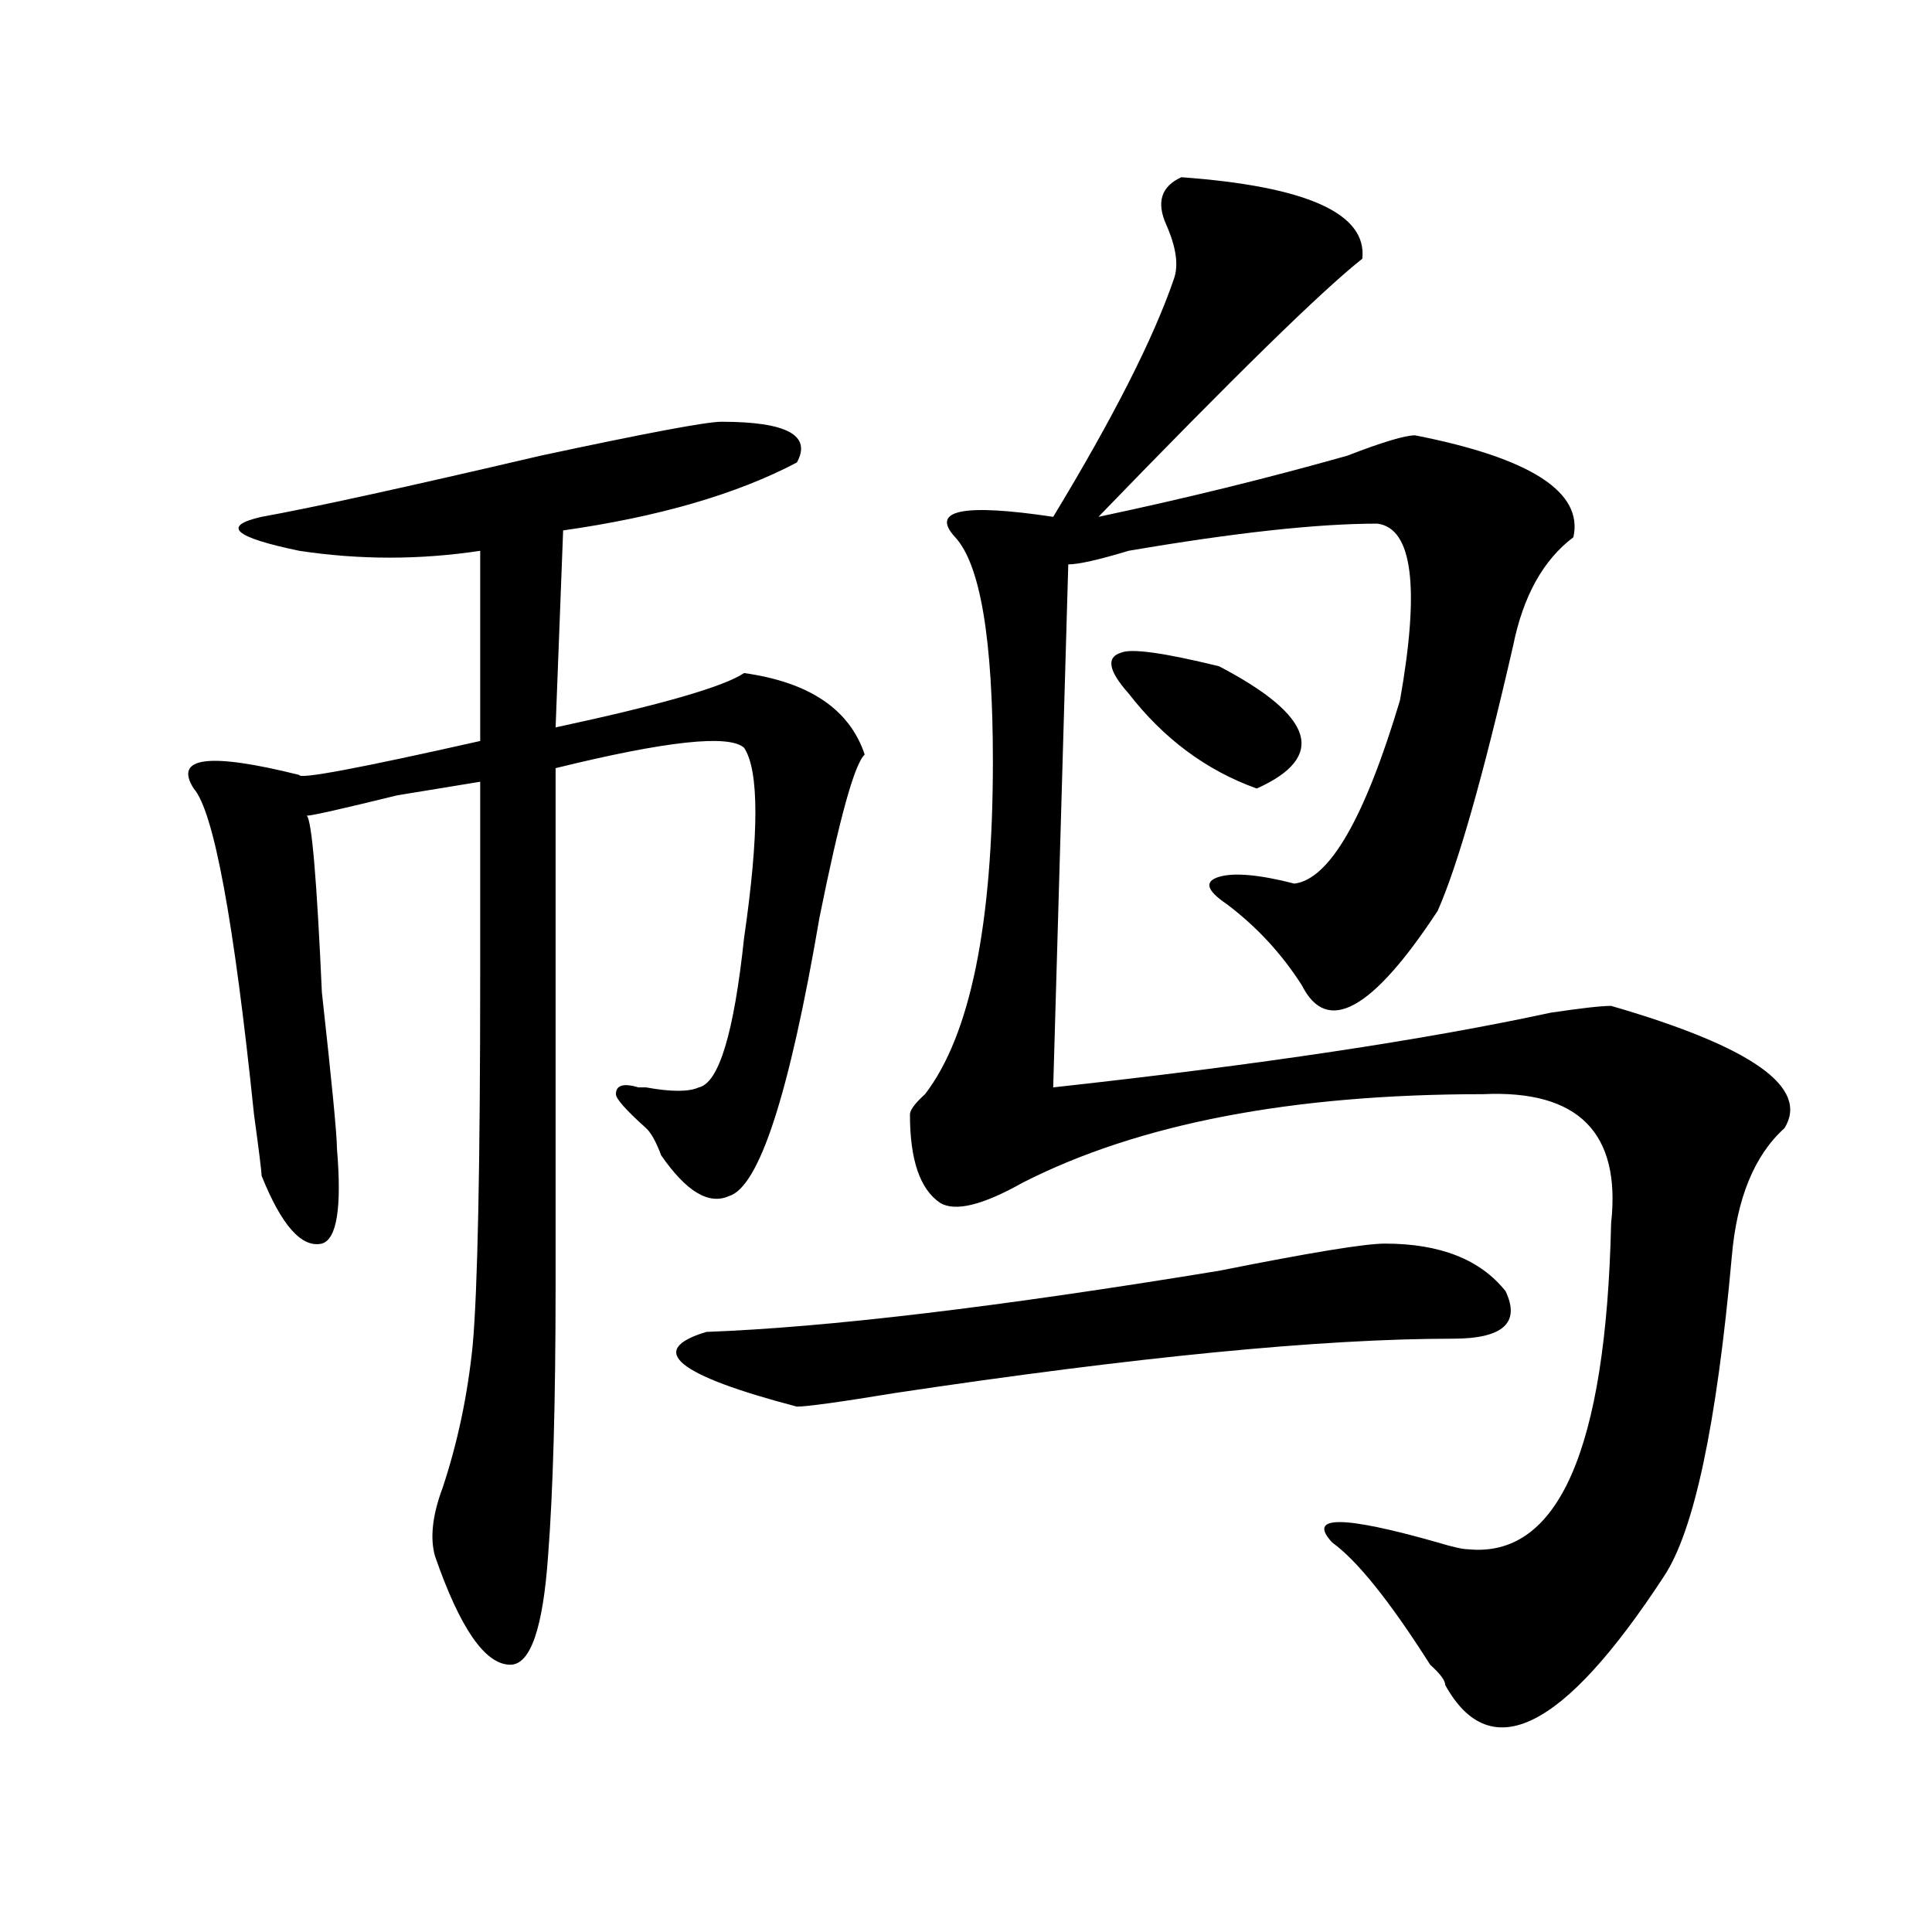 <?xml version="1.0" encoding="utf-8"?>
<!-- Generator: Adobe Illustrator 16.0.0, SVG Export Plug-In . SVG Version: 6.00 Build 0)  -->
<!DOCTYPE svg PUBLIC "-//W3C//DTD SVG 1.1//EN" "http://www.w3.org/Graphics/SVG/1.1/DTD/svg11.dtd">
<svg version="1.1" id="图层_1" xmlns="http://www.w3.org/2000/svg" xmlns:xlink="http://www.w3.org/1999/xlink" x="0px" y="0px"
	 width="1000px" height="1000px" viewBox="0 0 1000 1000" enable-background="new 0 0 1000 1000" xml:space="preserve">
<path d="M373.43,218.297c33.779,0,46.828,7.031,39.023,21.094c-31.219,16.425-71.584,28.125-120.973,35.156L287.578,376.5
	c54.633-11.7,87.132-21.094,97.559-28.125c33.779,4.724,54.633,18.786,62.438,42.188c-5.244,4.724-13.049,32.849-23.414,84.375
	c-15.609,91.406-31.219,139.472-46.828,144.141c-10.427,4.724-22.134-2.308-35.121-21.094c-2.622-7.031-5.244-11.7-7.805-14.063
	c-10.427-9.339-15.609-15.216-15.609-17.578c0-4.669,3.902-5.823,11.707-3.516h3.902c12.987,2.362,22.072,2.362,27.316,0
	c10.365-2.308,18.17-28.125,23.414-77.344c7.805-53.888,7.805-86.683,0-98.438c-7.805-7.031-40.365-3.516-97.559,10.547
	c0,128.925,0,217.969,0,267.188c0,60.974-1.342,107.831-3.902,140.625c-2.622,37.463-9.146,56.25-19.512,56.25
	c-13.049,0-26.036-18.787-39.023-56.25c-2.622-9.339-1.342-21.094,3.902-35.156c7.805-23.401,12.987-48.011,15.609-73.828
	c2.561-28.125,3.902-92.56,3.902-193.359c0-42.188,0-74.981,0-98.438l-42.926,7.031c-28.658,7.031-44.268,10.547-46.828,10.547
	c2.561,2.362,5.183,32.849,7.805,91.406c5.183,46.911,7.805,73.828,7.805,80.859c2.561,30.487,0,46.911-7.805,49.219
	c-10.427,2.362-20.854-9.339-31.219-35.156c0-2.308-1.342-12.854-3.902-31.641c-10.427-100.745-20.854-156.995-31.219-168.75
	c-10.427-16.37,7.805-18.731,54.633-7.031c0,2.362,31.219-3.516,93.656-17.578v-98.438c-31.219,4.724-62.438,4.724-93.656,0
	c-33.841-7.031-40.365-12.854-19.512-17.578c25.975-4.669,74.145-15.216,144.387-31.641
	C334.406,224.175,365.625,218.297,373.43,218.297z M716.836,643.688c28.597,0,49.389,8.239,62.438,24.609
	c7.805,16.425-1.342,24.609-27.316,24.609c-67.682,0-163.898,9.394-288.773,28.125c-28.658,4.724-45.548,7.031-50.73,7.031
	c-62.438-16.37-78.047-29.278-46.828-38.672c62.438-2.308,150.85-12.854,265.359-31.641
	C677.813,648.411,706.409,643.688,716.836,643.688z M611.473,91.734c64.998,4.724,96.217,18.786,93.656,42.188
	c-20.854,16.424-66.34,60.974-136.582,133.594c44.206-9.339,87.132-19.886,128.777-31.641c18.17-7.031,29.877-10.547,35.121-10.547
	c59.815,11.755,87.132,29.333,81.949,52.734c-15.609,11.755-26.036,30.487-31.219,56.25
	c-15.609,68.005-28.658,113.708-39.023,137.109c-33.841,51.581-57.255,64.489-70.242,38.672
	c-10.427-16.37-23.414-30.433-39.023-42.188c-10.427-7.031-11.707-11.7-3.902-14.063c7.805-2.308,20.792-1.153,39.023,3.516
	c18.17-2.308,36.401-33.948,54.633-94.922c10.365-58.558,6.463-89.044-11.707-91.406c-31.219,0-74.145,4.724-128.777,14.063
	c-15.609,4.724-26.036,7.031-31.219,7.031l-7.805,270.703c106.644-11.7,192.495-24.609,257.555-38.672
	c15.609-2.308,25.975-3.516,31.219-3.516c72.803,21.094,102.741,42.188,89.754,63.281c-15.609,14.063-24.756,36.364-27.316,66.797
	c-7.805,86.737-19.512,141.833-35.121,165.234c-52.072,79.65-89.754,98.438-113.168,56.25c0-2.362-2.622-5.878-7.805-10.547
	c-20.854-32.85-37.743-53.888-50.73-63.281c-13.049-14.063,5.183-14.063,54.633,0c7.805,2.362,12.987,3.516,15.609,3.516
	c46.828,4.724,71.522-51.526,74.145-168.75c5.183-46.856-16.951-69.104-66.34-66.797c-98.9,0-178.228,15.271-238.043,45.703
	c-20.854,11.755-35.121,15.271-42.926,10.547c-10.427-7.031-15.609-22.247-15.609-45.703c0-2.308,2.561-5.823,7.805-10.547
	c23.414-30.433,35.121-87.891,35.121-172.266c0-63.281-6.524-101.953-19.512-116.016c-13.049-14.063,3.902-17.578,50.73-10.547
	c31.219-51.526,52.011-92.56,62.438-123.047c2.561-7.031,1.28-16.37-3.902-28.125C598.424,104.643,601.046,96.458,611.473,91.734z
	 M584.156,358.922c-10.427-11.7-11.707-18.731-3.902-21.094c5.183-2.308,22.072,0,50.73,7.031
	c49.389,25.817,55.913,46.911,19.512,63.281C624.46,398.802,602.326,382.378,584.156,358.922z"/>
</svg>
